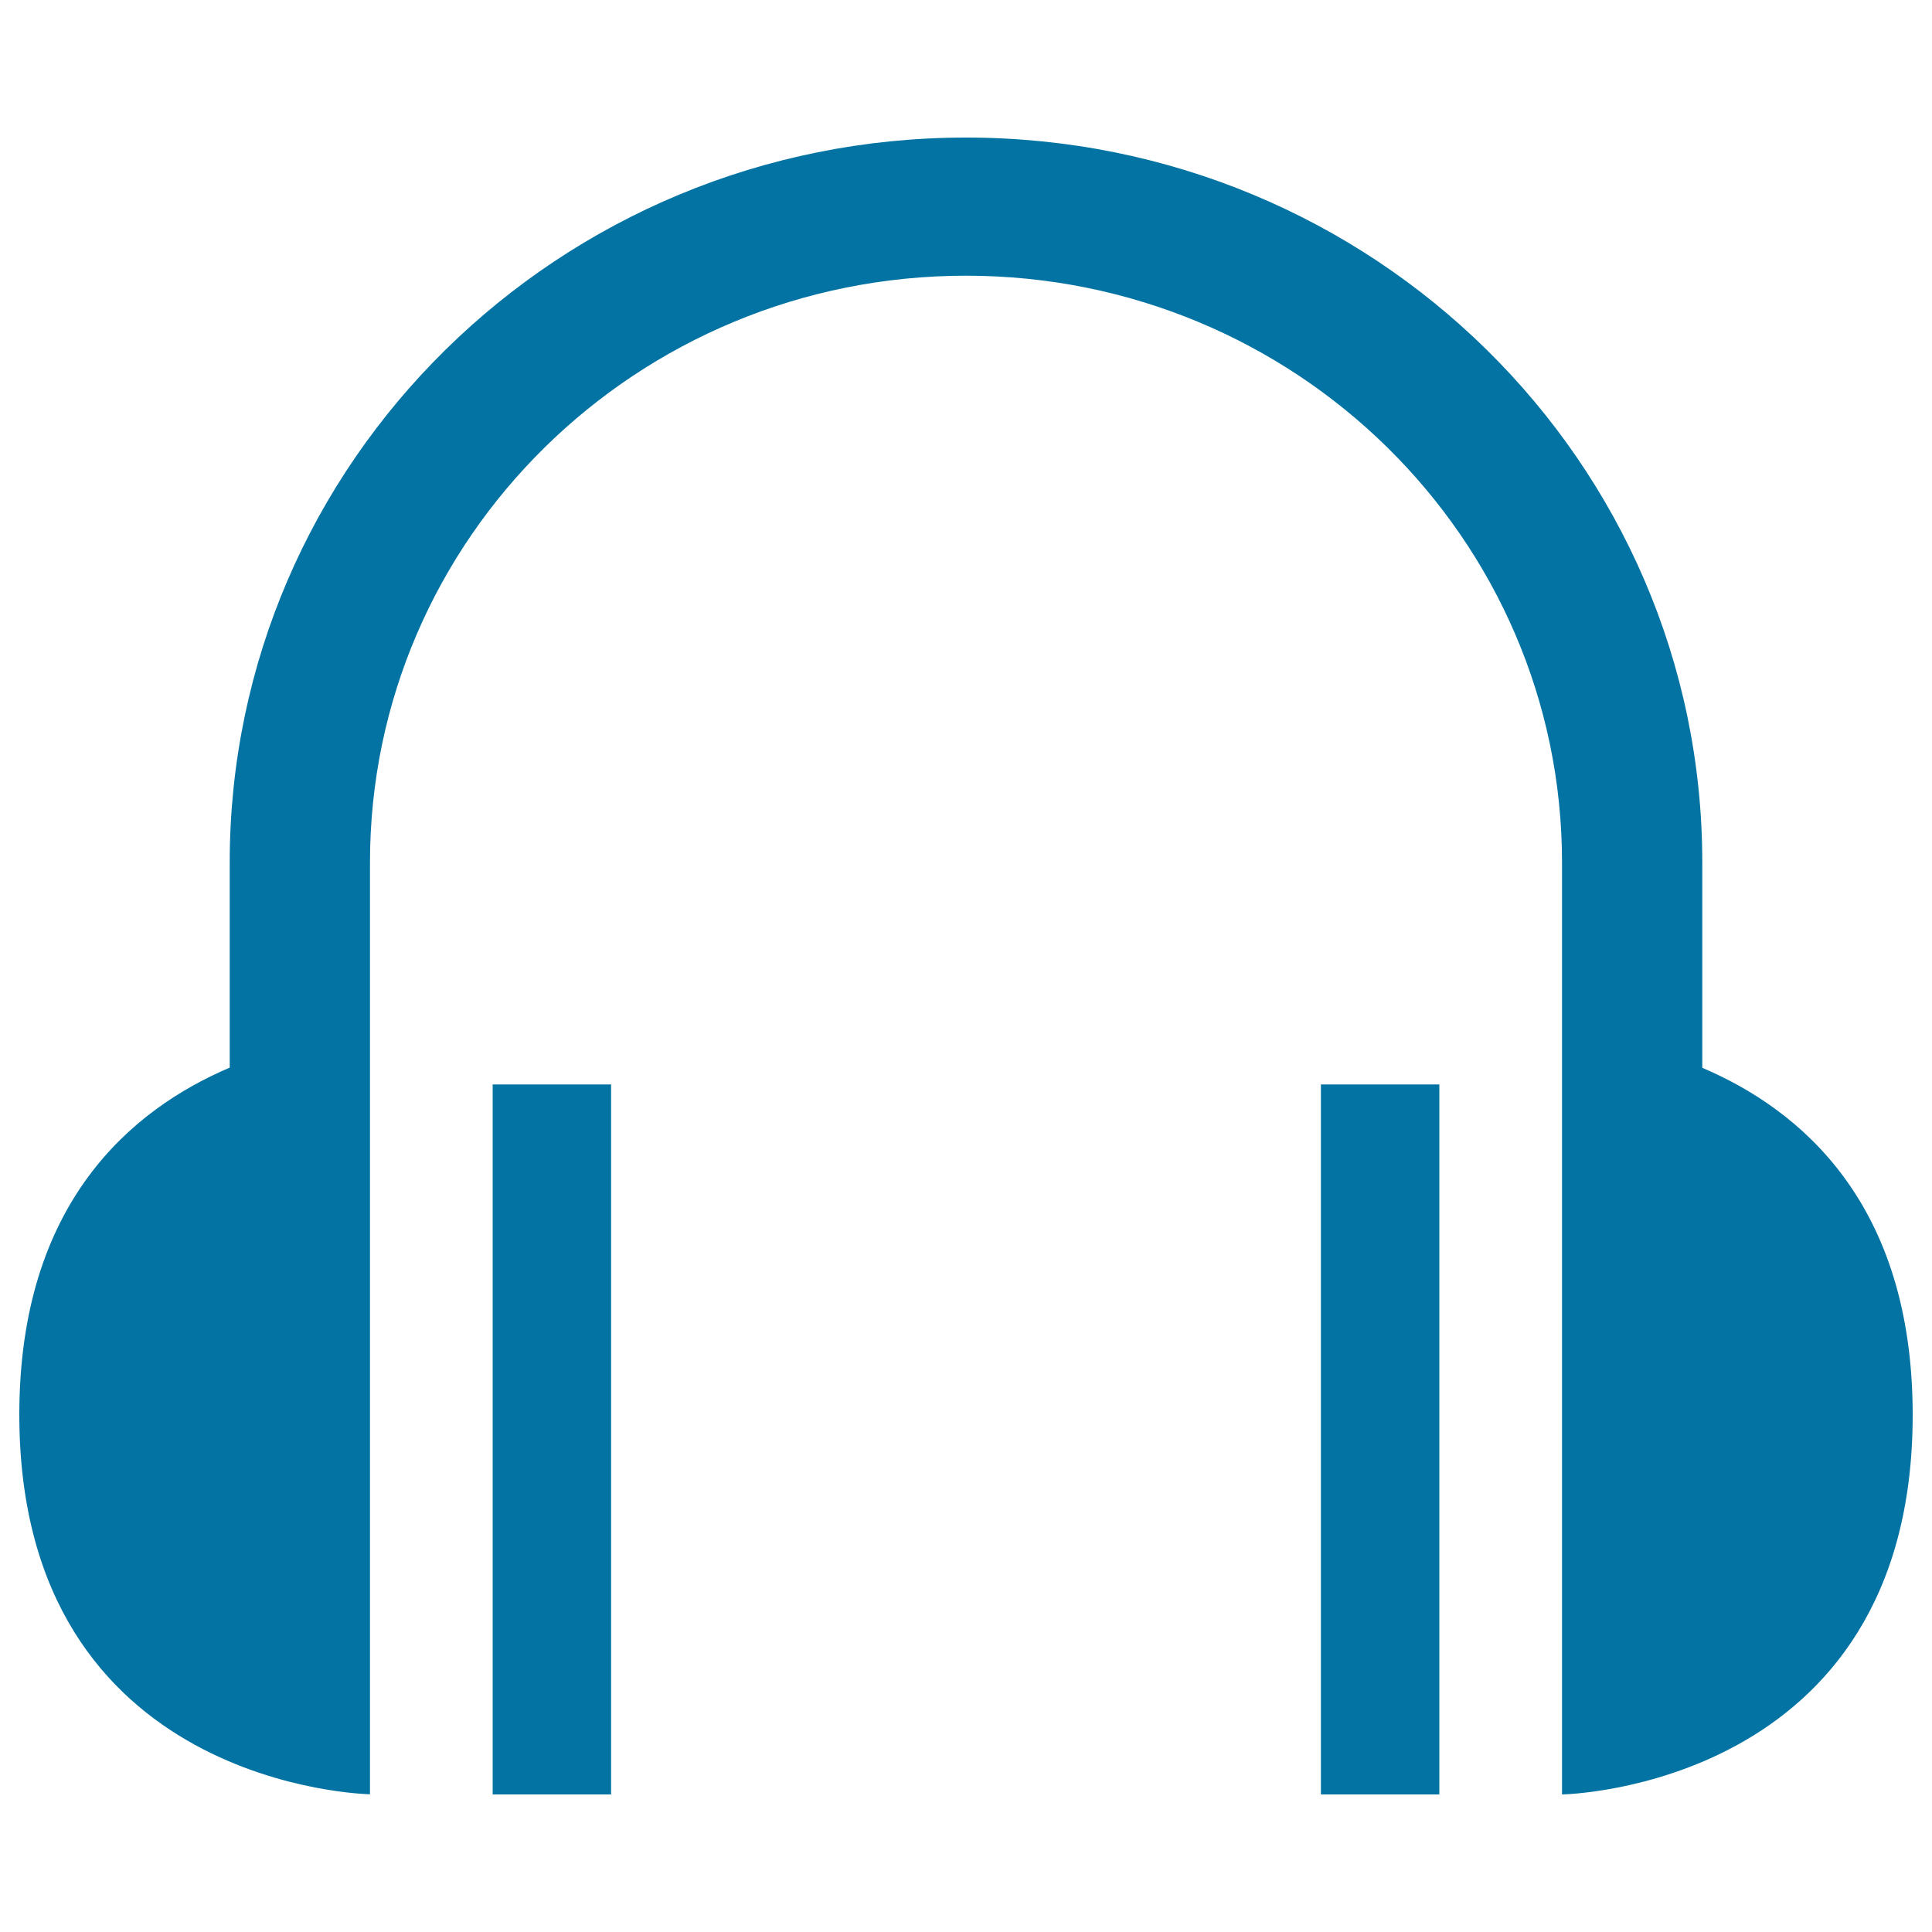 <svg xmlns="http://www.w3.org/2000/svg" viewBox="0 0 1000 1000" style="fill:#0273a2">
<title>Headset SVG icon</title>
<path d="M808.5,928.8V446.4c0-167.7-138.1-303.7-308.5-303.7s-308.5,136-308.5,303.7v482.3c0,0-181.5-2.9-181.5-196.5c0-109.8,58.4-158.1,108.9-179.6V446.4c0-207.2,170.6-375.2,381.1-375.2c210.6,0,381.1,167.9,381.1,375.2v106.3C931.6,574.2,990,622.5,990,732.3C990,925.9,808.5,928.8,808.5,928.8L808.5,928.8z M316.3,928.8H255V561.3h61.3V928.8L316.3,928.8z M745,928.8h-61.3V561.3H745V928.8L745,928.8z"/>
</svg>